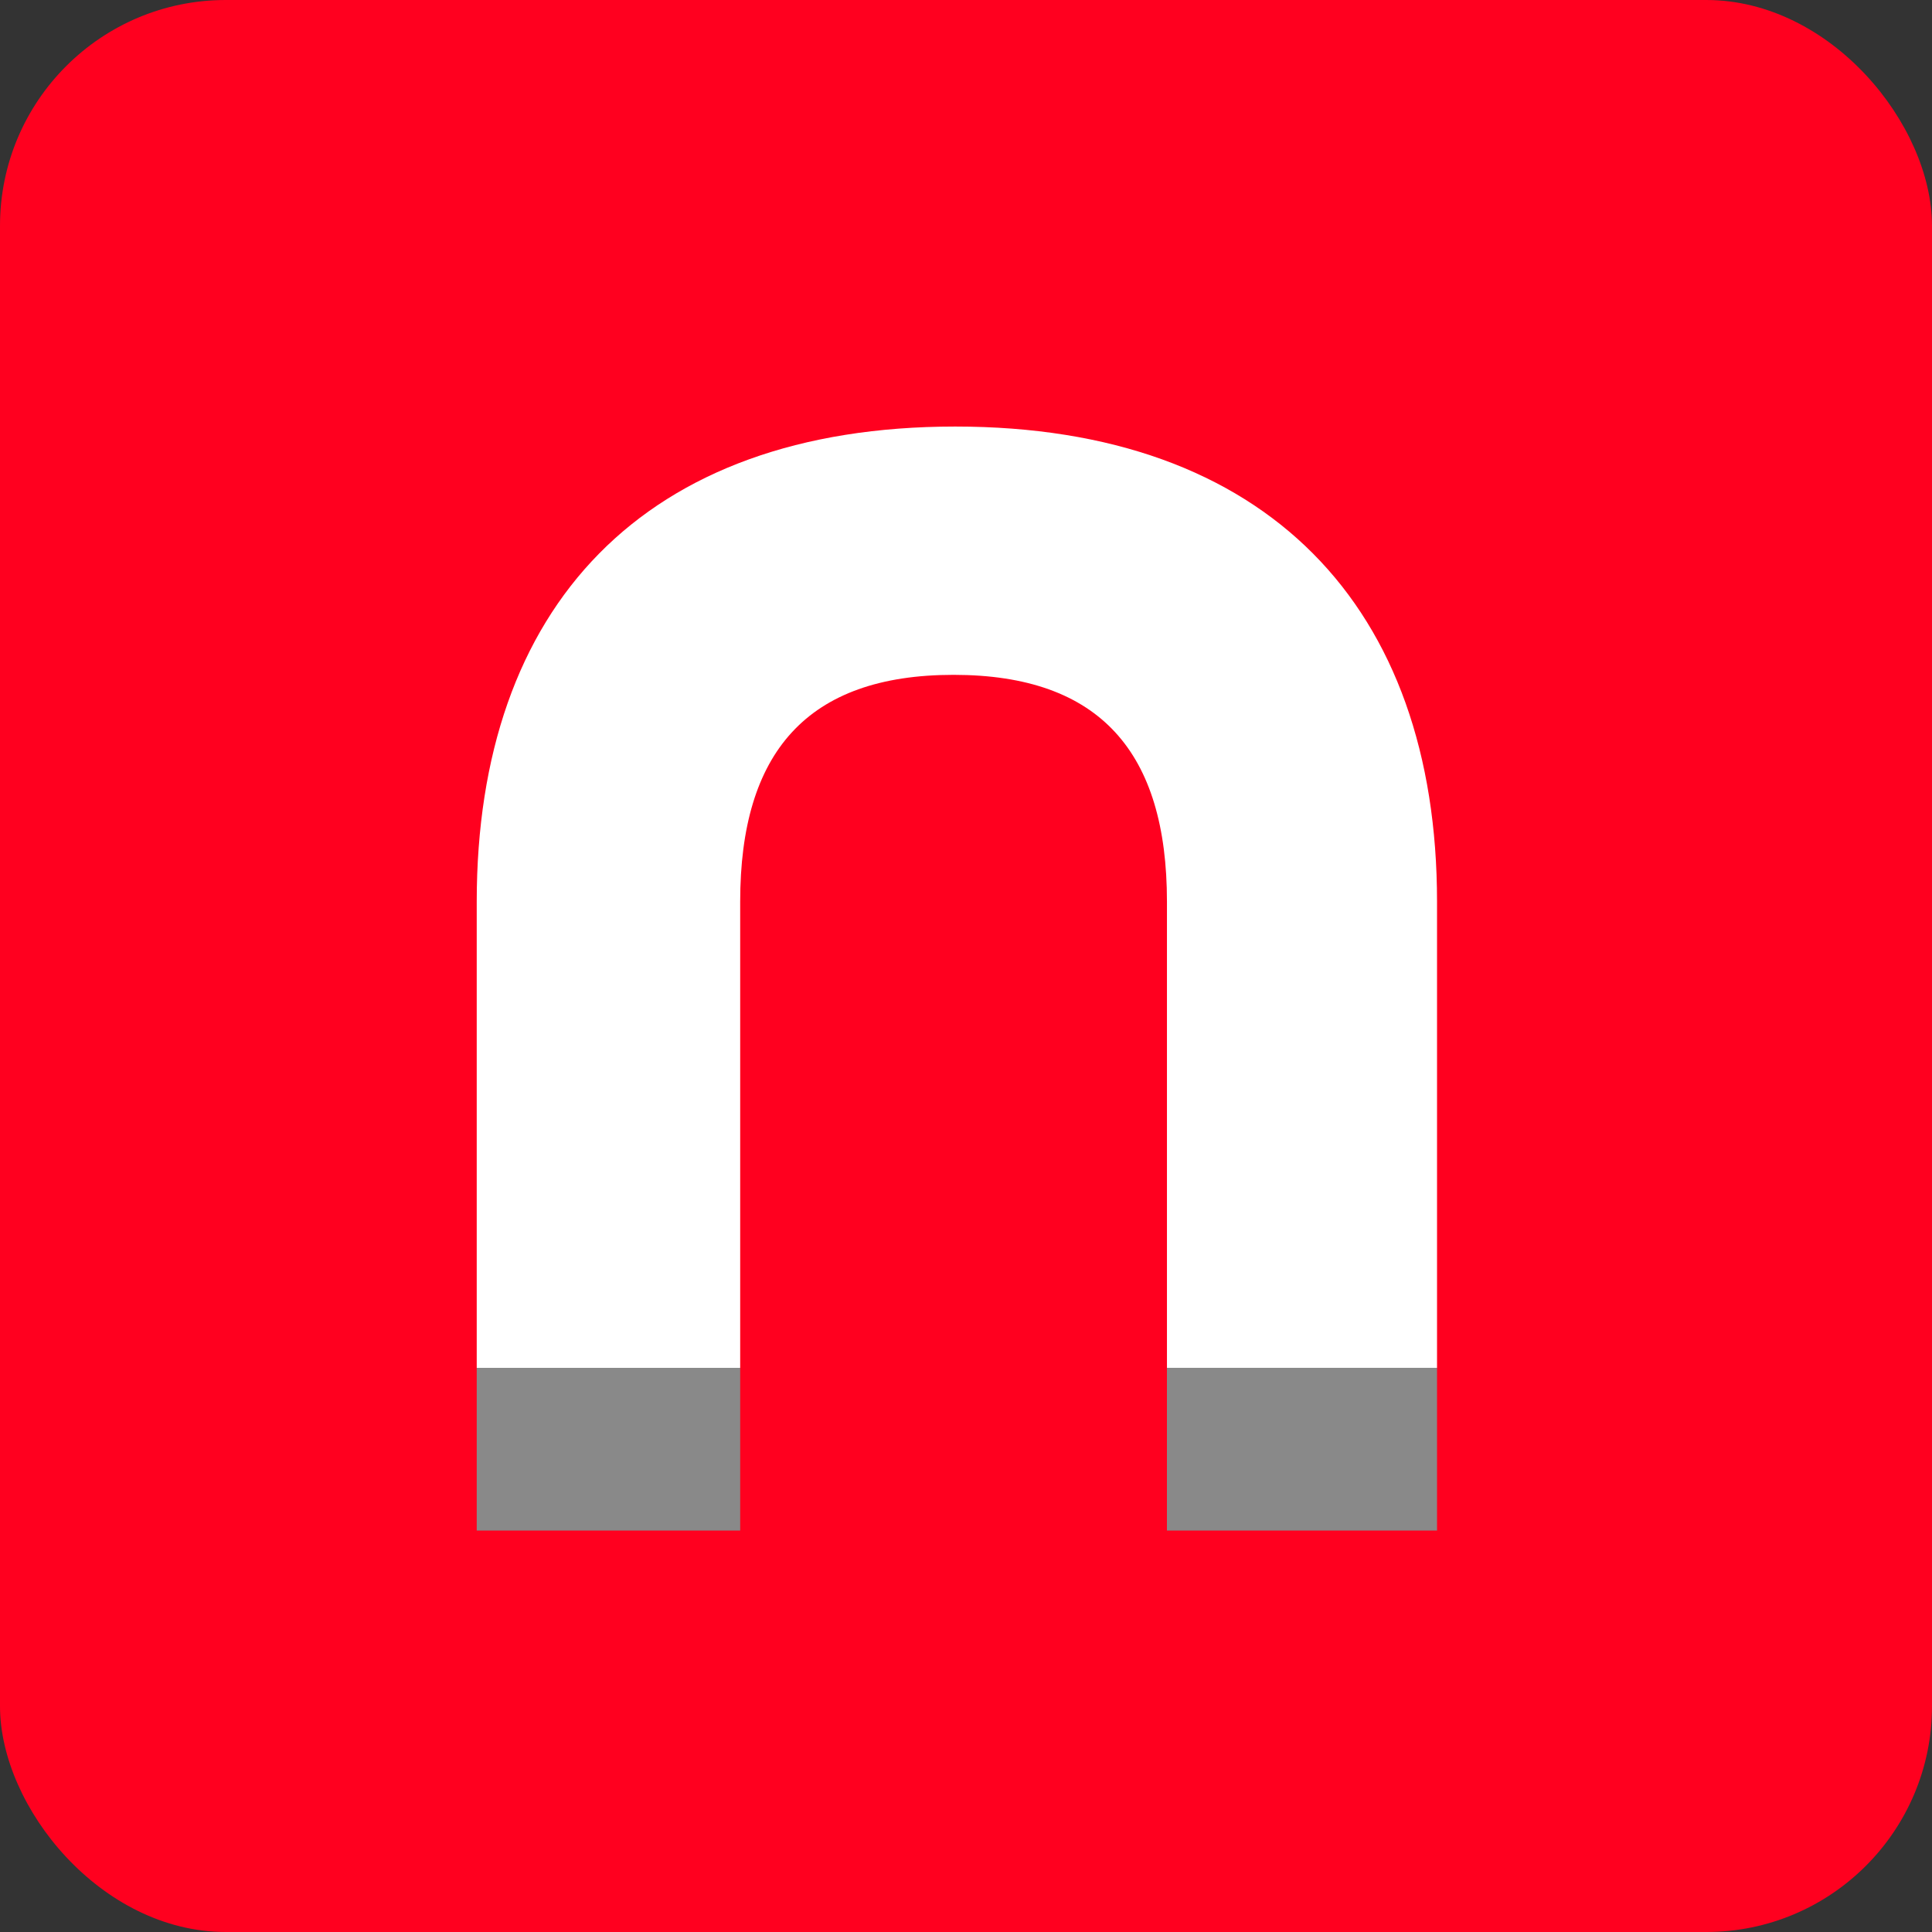 <svg xmlns="http://www.w3.org/2000/svg" width="77" height="77" viewBox="0 0 77 77" fill="none"><rect x="0" y="0" width="77" height="77" fill="#333333" stroke="none"/><g clip-path="url(#clip0_186_18)"><rect width="77" height="77" rx="9" fill="#FF001F"></rect><path d="M29.5 54.515H19V61H29.5V54.515Z" fill="#898989"></path><path d="M57.273 35.934C57.273 24.192 50.497 17 38.071 17C25.646 17 19 24.192 19 35.934V54.515H29.5V35.934C29.5 29.996 32.158 26.896 38.004 26.896C43.851 26.896 46.509 29.996 46.509 35.934V54.515H57.273V35.934Z" fill="white"></path><path d="M57.273 54.515H46.508V61H57.273V54.515Z" fill="#898989"></path></g><defs><clipPath id="clip0_186_18"><rect width="77" height="77" fill="white"></rect></clipPath></defs></svg>